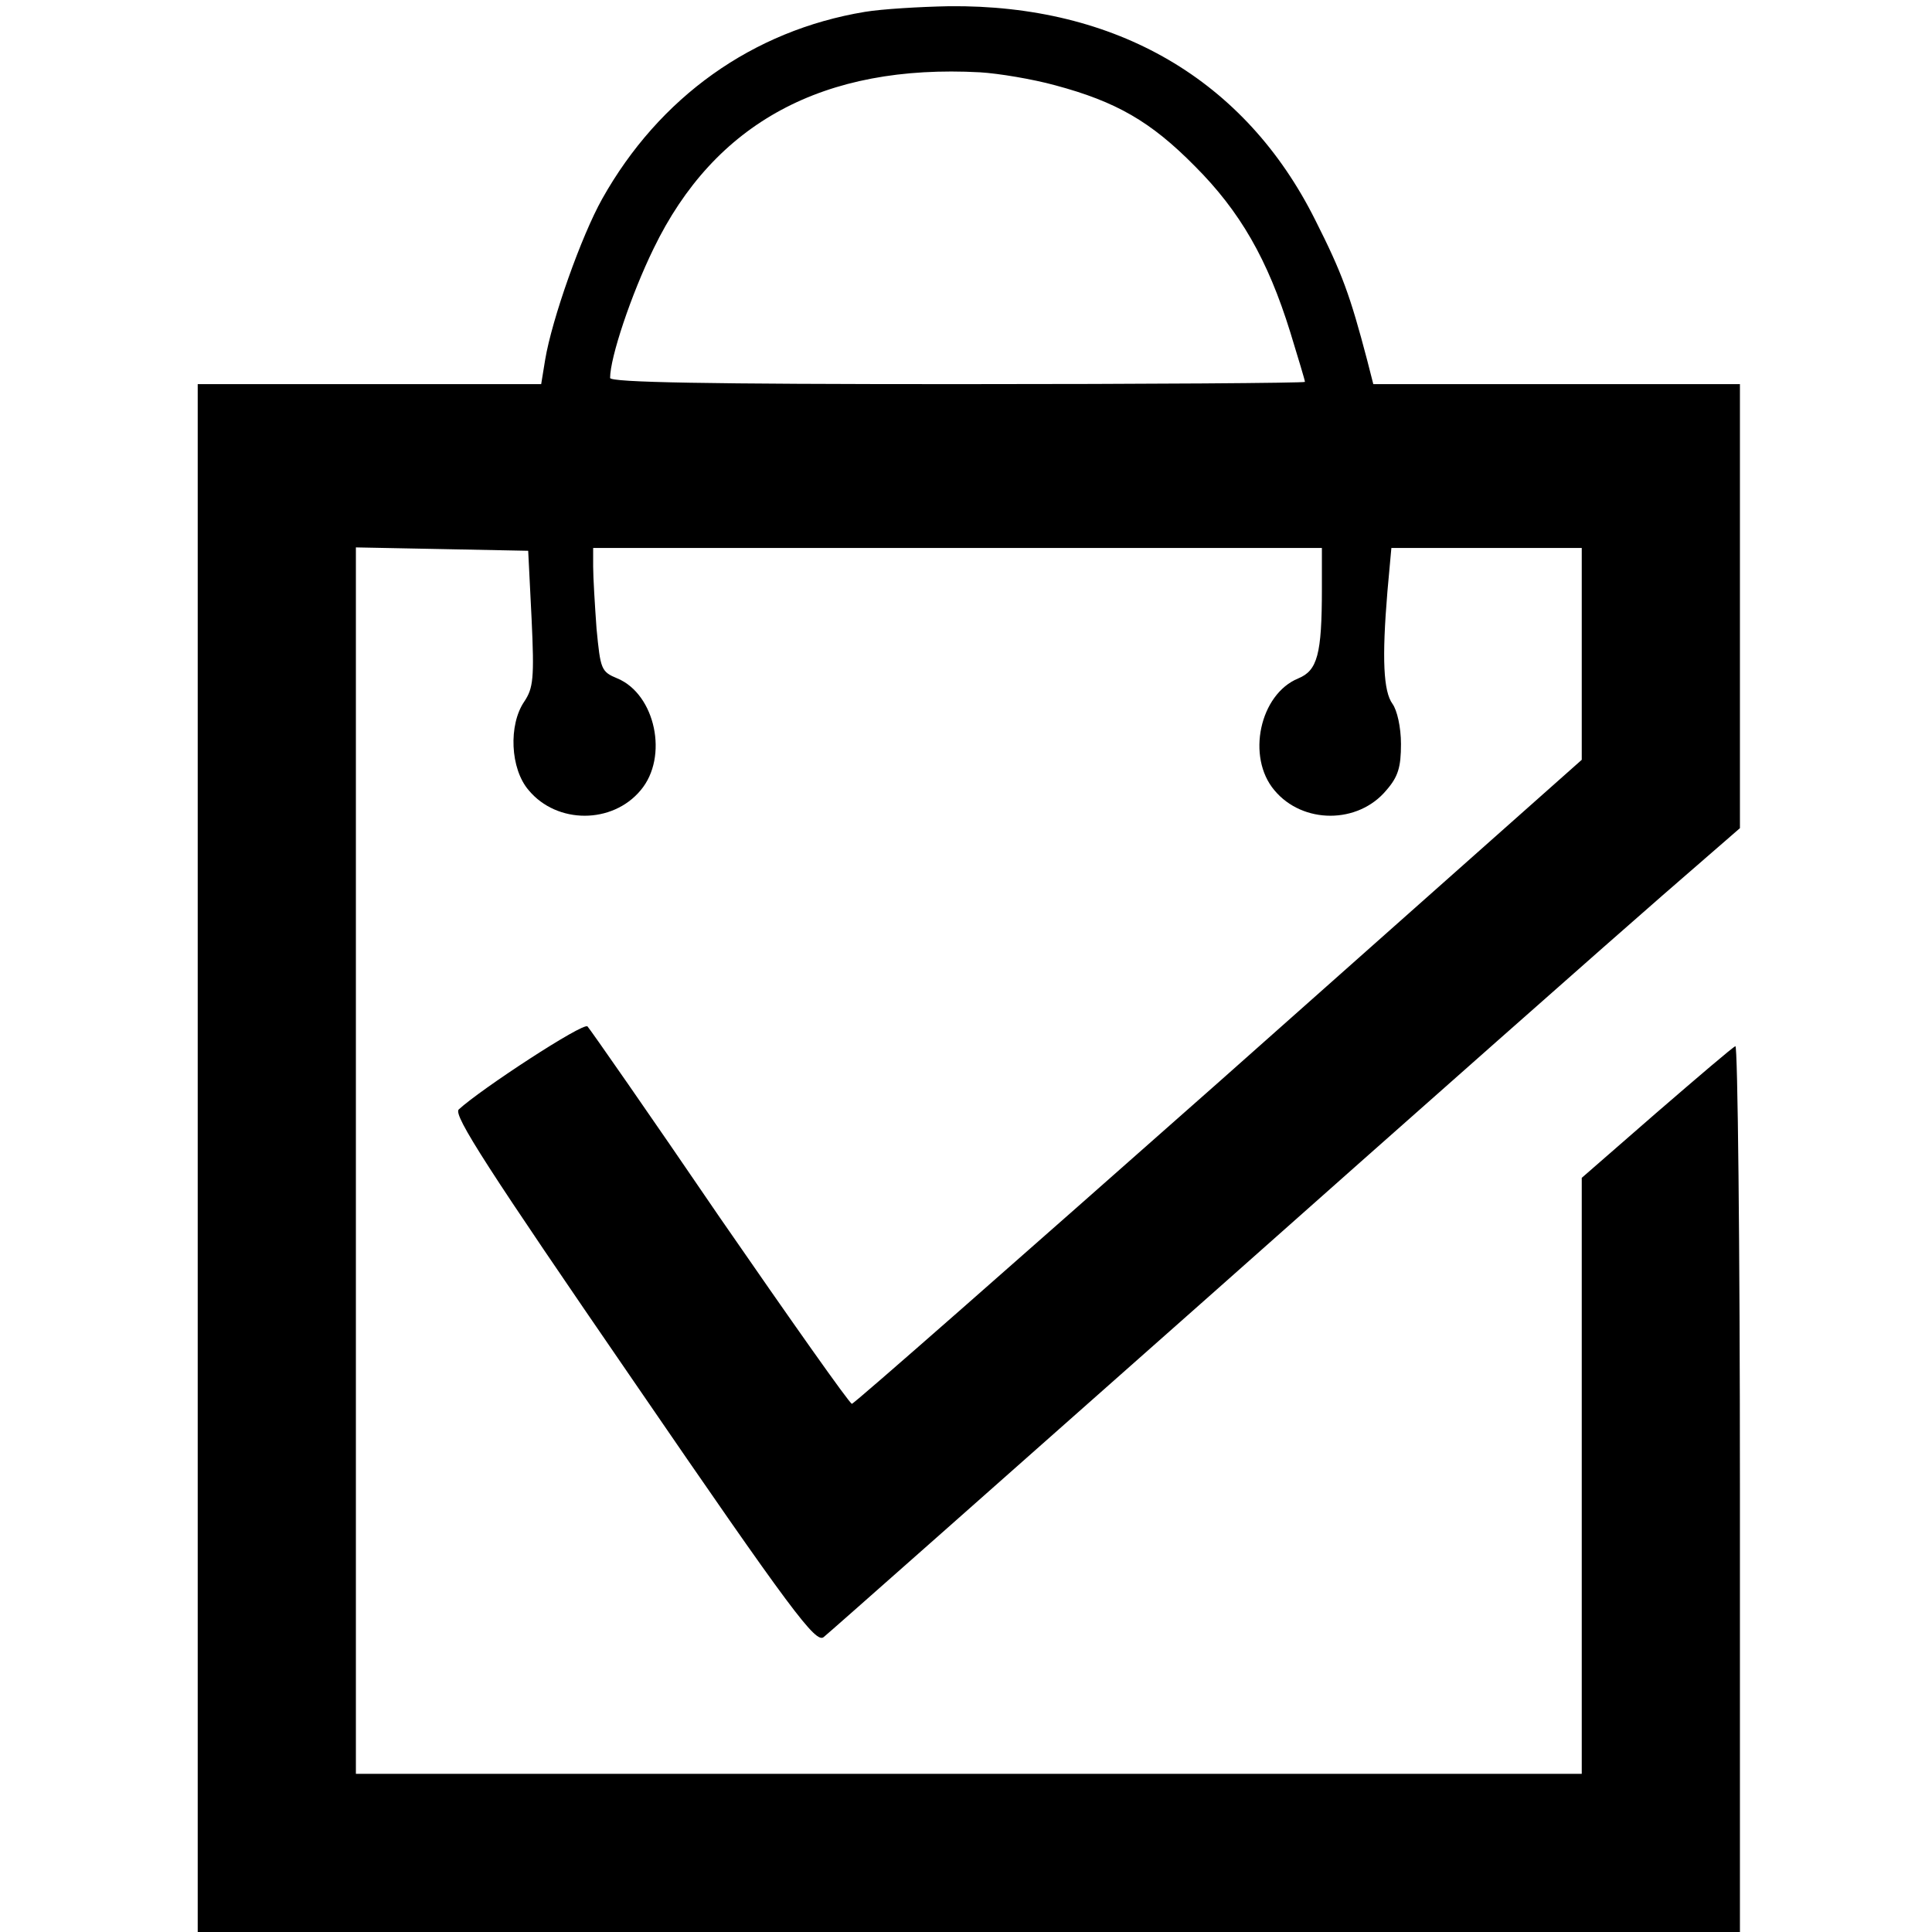 <?xml version="1.0" standalone="no"?>
<!DOCTYPE svg PUBLIC "-//W3C//DTD SVG 20010904//EN"
 "http://www.w3.org/TR/2001/REC-SVG-20010904/DTD/svg10.dtd">
<svg version="1.0" xmlns="http://www.w3.org/2000/svg"
 width="342pt" height="342pt" viewBox="0 0 342 342"
 preserveAspectRatio="xMidYMid meet">
<g transform="translate(0,342) scale(0.1,-0.1)"
fill="#000000" stroke="none">
<path d="M1531 3399 c-199 -33 -364 -151 -465 -331 -37 -66 -89 -213 -101
-285 l-7 -43 -304 0 -304 0 0 -1370 0 -1370 1365 0 1365 0 0 786 c0 432 -4
784 -8 782 -4 -1 -67 -55 -140 -118 l-132 -115 0 -527 0 -528 -1085 0 -1085 0
0 1085 0 1086 153 -3 152 -3 6 -120 c5 -106 3 -123 -13 -147 -28 -41 -25 -119
8 -157 50 -60 148 -60 198 0 50 59 26 170 -41 198 -29 12 -30 16 -37 88 -3 42
-6 91 -6 110 l0 33 645 0 645 0 0 -72 c0 -117 -8 -145 -42 -159 -68 -28 -92
-139 -42 -198 50 -60 148 -60 198 0 21 24 26 41 26 82 0 30 -7 60 -15 71 -16
22 -19 79 -9 199 l7 77 168 0 169 0 0 -187 0 -188 -642 -570 c-354 -313 -646
-570 -650 -570 -4 0 -109 149 -234 330 -124 182 -230 334 -234 338 -7 8 -189
-111 -228 -147 -10 -10 52 -106 309 -480 283 -413 323 -465 337 -454 9 7 316
279 682 603 366 325 727 644 803 710 l137 119 0 393 0 393 -325 0 -324 0 -11
43 c-30 114 -44 153 -92 248 -124 248 -352 381 -648 378 -52 -1 -119 -5 -149
-10z m337 -130 c108 -29 169 -64 247 -143 80 -80 129 -165 169 -294 14 -46 26
-85 26 -88 0 -2 -277 -4 -615 -4 -443 0 -615 3 -615 11 0 36 37 147 77 229
108 223 301 327 578 312 33 -2 93 -12 133 -23z"/>
</g>
</svg>
